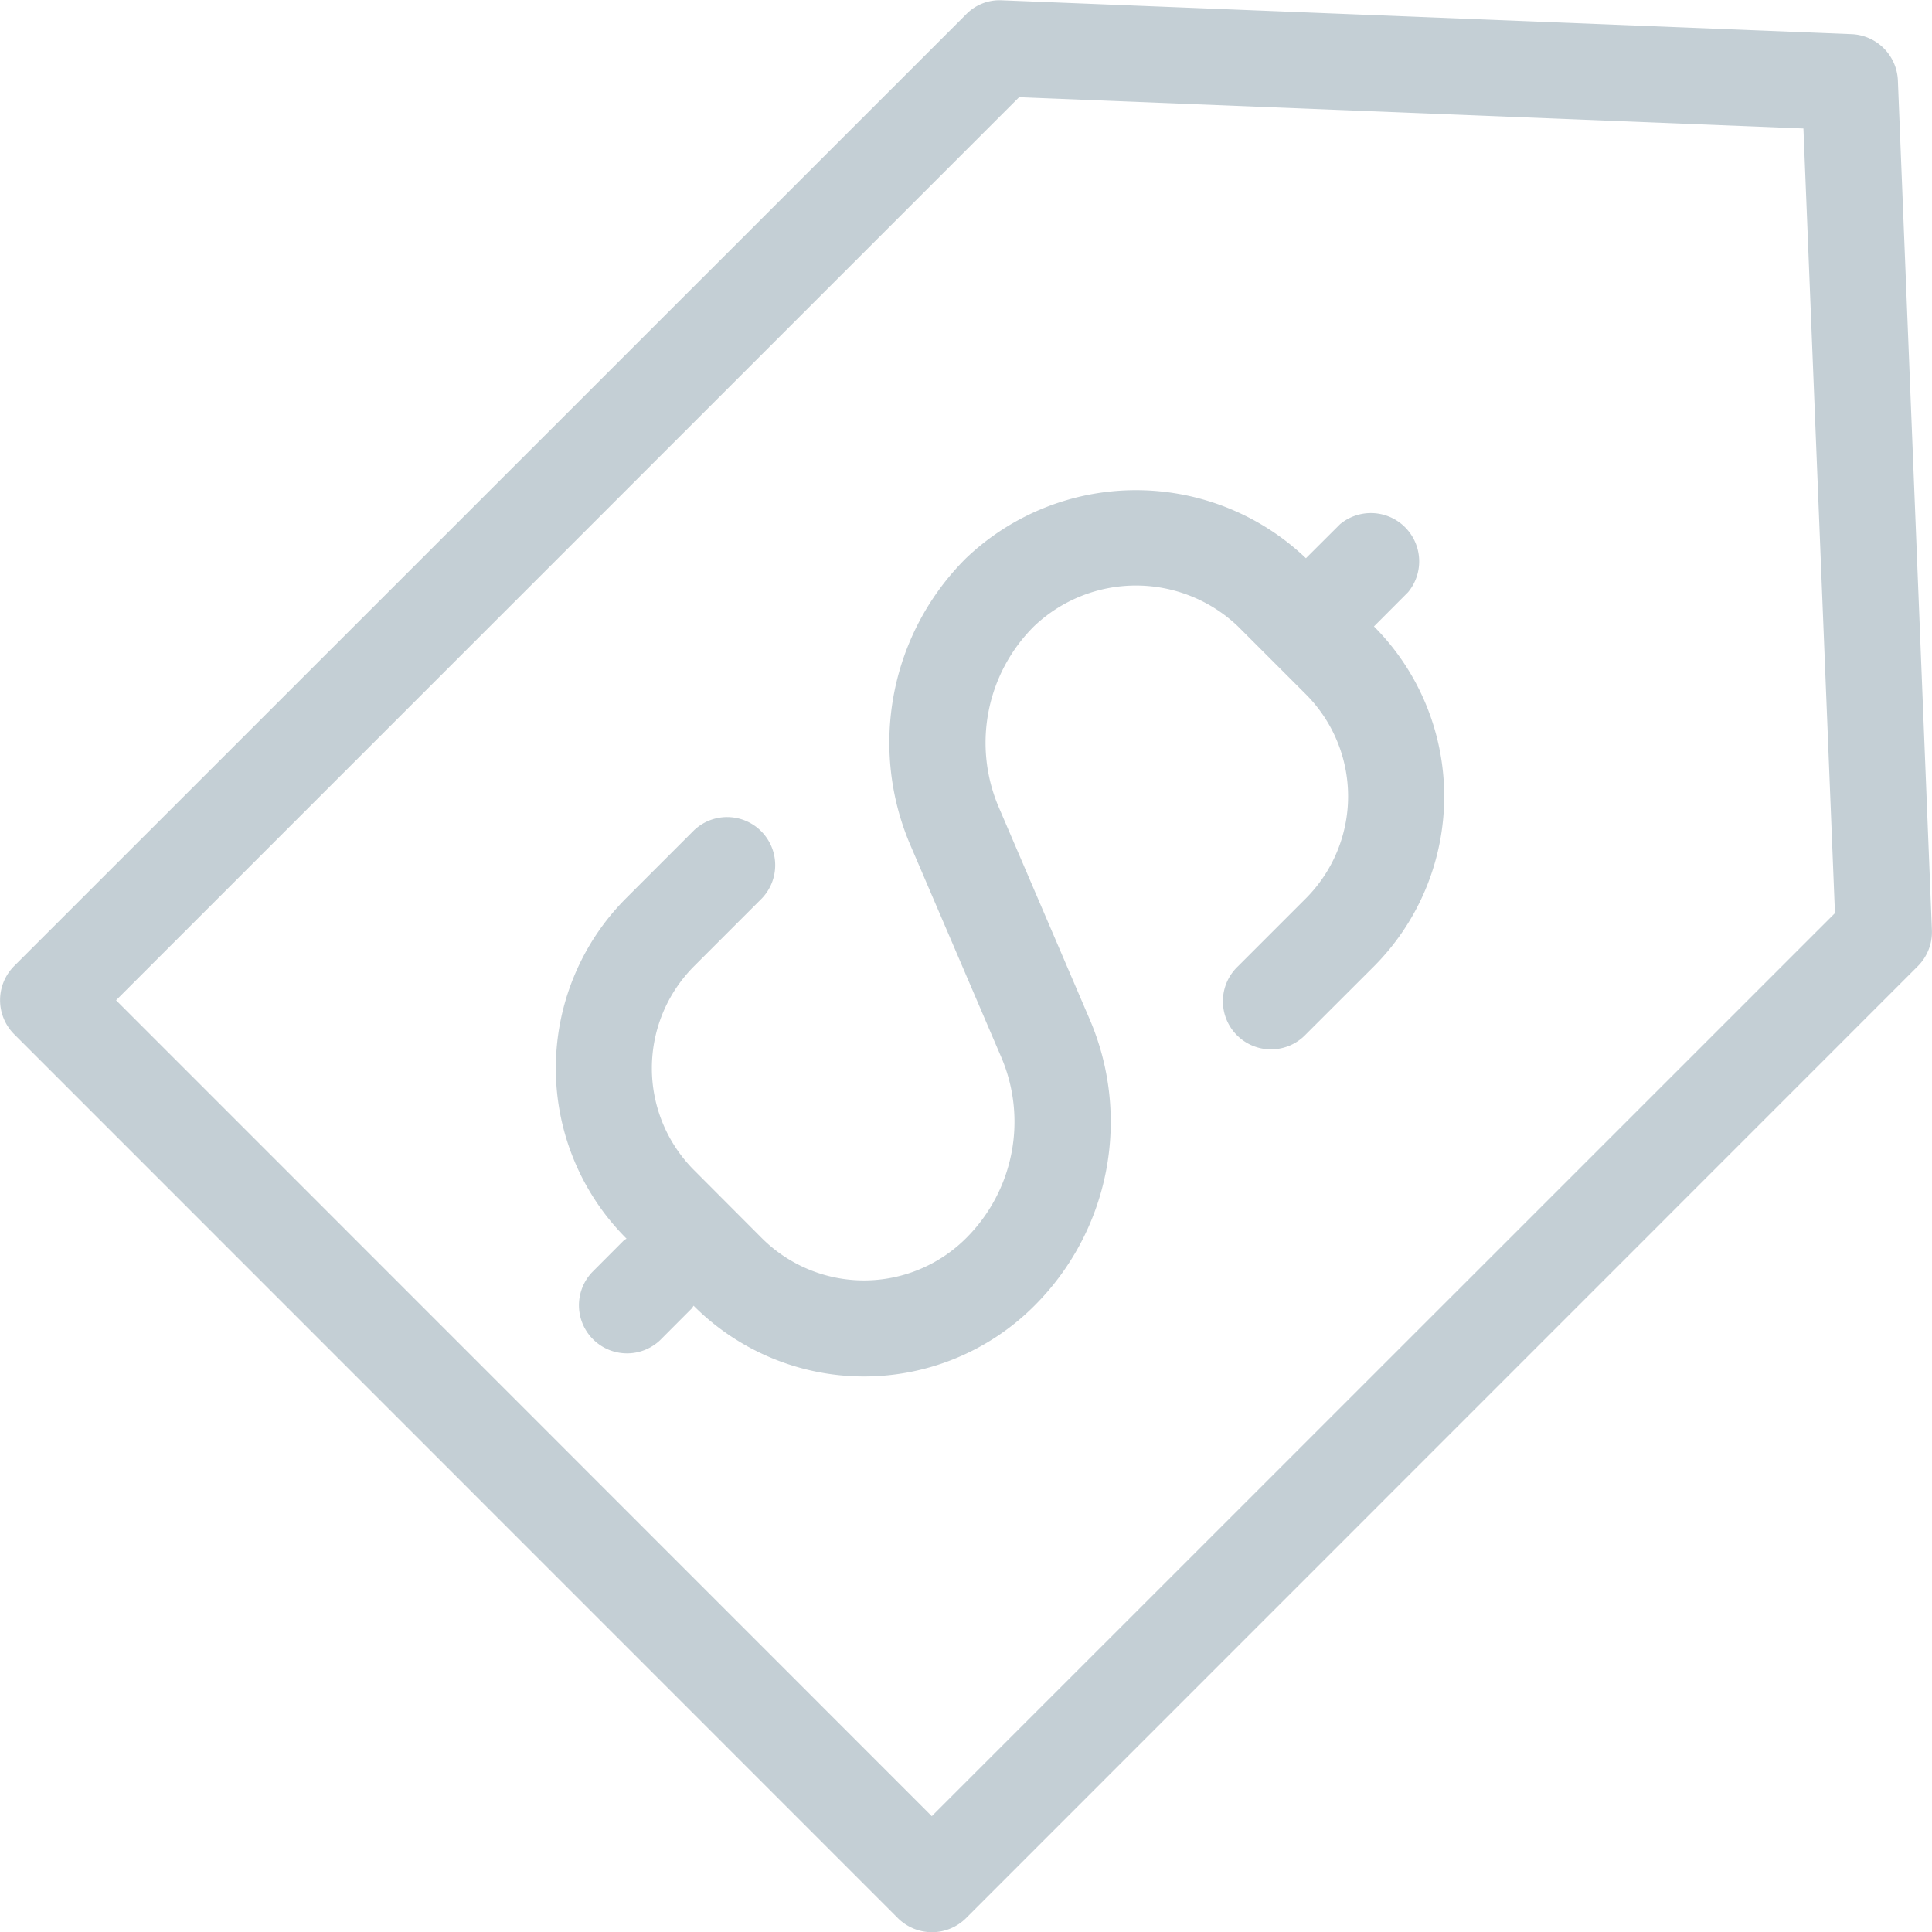 <svg xmlns="http://www.w3.org/2000/svg" xmlns:xlink="http://www.w3.org/1999/xlink" width="43.996" height="44" viewBox="0 0 43.996 44">
  <defs>
    <clipPath id="clip-path">
      <rect id="Rectangle_86" data-name="Rectangle 86" width="43.996" height="44" fill="#c4cfd5"/>
    </clipPath>
  </defs>
  <g id="Group_86" data-name="Group 86" transform="translate(0 0)">
    <g id="Group_82" data-name="Group 82" transform="translate(0 0)" clip-path="url(#clip-path)">
      <path id="Path_499" data-name="Path 499" d="M43.219,1.828A1.1,1.1,0,0,0,42.165.777L22.815.006A1.06,1.06,0,0,0,22,.326L.32,22a1.1,1.1,0,0,0,0,1.548L20.448,43.68a1.1,1.1,0,0,0,1.55,0L43.674,22a1.1,1.1,0,0,0,.32-.817Zm-22,39.529L2.643,22.777,23.207,2.213l17.861.712.718,17.868Z" transform="translate(0 0.001)" fill="#c4cfd5"/>
      <path id="Path_500" data-name="Path 500" d="M25.187,7.422a1.1,1.1,0,0,0-1.548-1.55l-.777.775a5.608,5.608,0,0,0-7.741,0,5.925,5.925,0,0,0-1.261,6.547L15.92,18a3.74,3.74,0,0,1-.8,4.134,3.291,3.291,0,0,1-4.644,0L8.928,20.582a3.287,3.287,0,0,1,0-4.644l1.548-1.548a1.095,1.095,0,0,0-1.548-1.548L7.38,14.39a5.482,5.482,0,0,0,0,7.741l.011.011a.586.586,0,0,0-.061.039l-.723.725a1.095,1.095,0,0,0,1.548,1.548l.723-.725a.585.585,0,0,0,.039-.061l.011.011a5.479,5.479,0,0,0,7.741,0,5.916,5.916,0,0,0,1.263-6.545l-2.058-4.8a3.738,3.738,0,0,1,.795-4.136,3.365,3.365,0,0,1,4.644,0l1.548,1.548a3.289,3.289,0,0,1,0,4.647l-1.548,1.548a1.095,1.095,0,1,0,1.548,1.548l1.55-1.548a5.482,5.482,0,0,0,0-7.741Z" transform="translate(6.877 6.065)" fill="#c4cfd5"/>
    </g>
  </g>
</svg>
